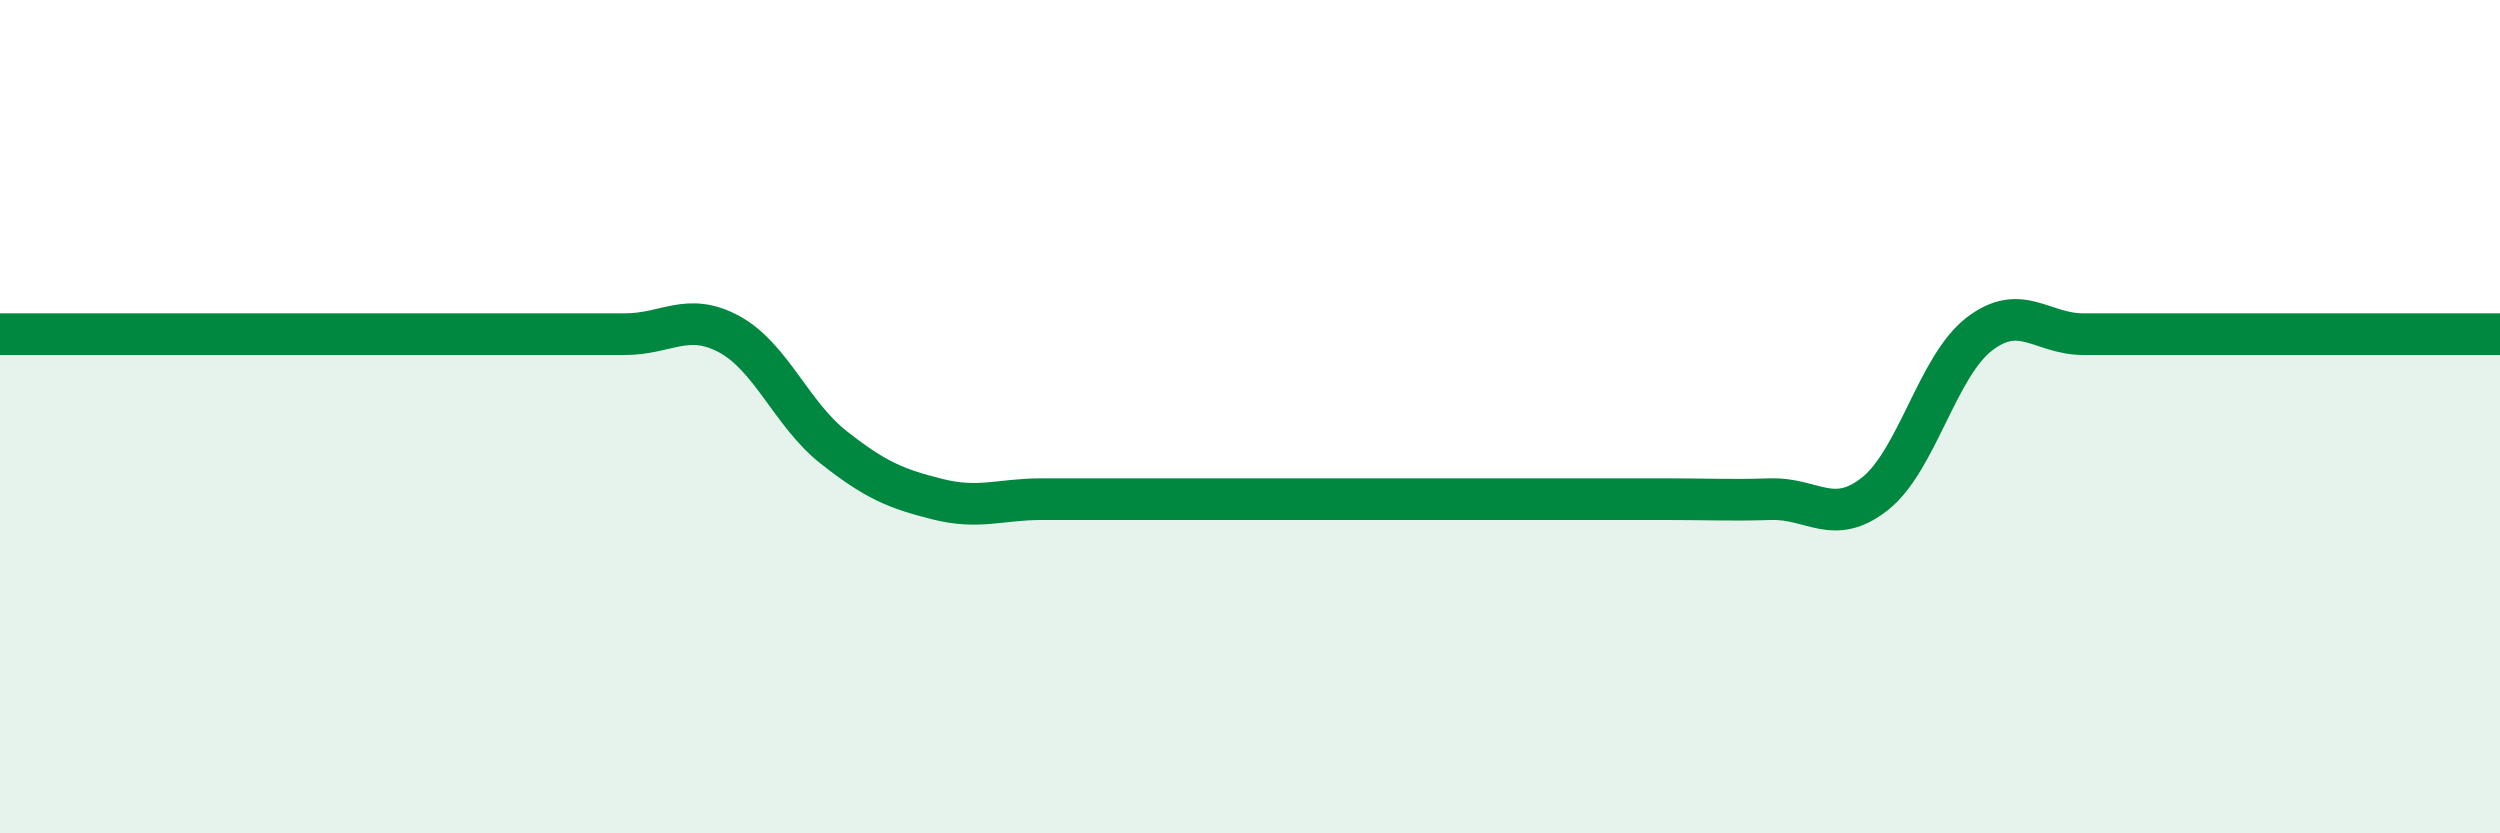 
    <svg width="60" height="20" viewBox="0 0 60 20" xmlns="http://www.w3.org/2000/svg">
      <path
        d="M 0,8.02 C 0.5,8.02 1.5,8.02 2.5,8.02 C 3.5,8.02 4,8.02 5,8.02 C 6,8.02 6.5,8.02 7.5,8.02 C 8.5,8.02 9,8.02 10,8.02 C 11,8.02 11.5,8.02 12.5,8.02 C 13.5,8.02 14,8.02 15,8.02 C 16,8.02 16.5,7.48 17.5,8.02 C 18.5,8.56 19,9.94 20,10.73 C 21,11.52 21.5,11.73 22.5,11.98 C 23.5,12.23 24,11.98 25,11.98 C 26,11.98 26.5,11.98 27.5,11.98 C 28.5,11.98 29,11.98 30,11.98 C 31,11.98 31.5,11.98 32.5,11.98 C 33.5,11.98 34,11.98 35,11.98 C 36,11.98 36.5,11.98 37.5,11.98 C 38.5,11.98 39,11.98 40,11.98 C 41,11.98 41.5,12.01 42.5,11.98 C 43.5,11.95 44,12.64 45,11.85 C 46,11.06 46.5,8.79 47.5,8.02 C 48.5,7.25 49,8.02 50,8.02 C 51,8.02 51.5,8.02 52.5,8.02 C 53.5,8.02 53.5,8.02 55,8.02 C 56.5,8.02 59,8.02 60,8.02L60 20L0 20Z"
        fill="#008740"
        opacity="0.1"
        stroke-linecap="round"
        stroke-linejoin="round"
      />
      <path
        d="M 0,8.02 C 0.5,8.02 1.5,8.02 2.5,8.02 C 3.5,8.02 4,8.02 5,8.02 C 6,8.02 6.5,8.02 7.5,8.02 C 8.5,8.02 9,8.02 10,8.02 C 11,8.02 11.5,8.02 12.5,8.02 C 13.5,8.02 14,8.02 15,8.02 C 16,8.02 16.5,7.48 17.5,8.02 C 18.5,8.56 19,9.94 20,10.73 C 21,11.52 21.5,11.73 22.5,11.98 C 23.5,12.23 24,11.98 25,11.98 C 26,11.98 26.5,11.98 27.5,11.98 C 28.5,11.98 29,11.98 30,11.98 C 31,11.98 31.5,11.98 32.5,11.98 C 33.5,11.98 34,11.98 35,11.98 C 36,11.98 36.5,11.98 37.5,11.98 C 38.5,11.98 39,11.98 40,11.98 C 41,11.98 41.5,12.01 42.5,11.98 C 43.5,11.95 44,12.64 45,11.85 C 46,11.06 46.5,8.79 47.5,8.02 C 48.5,7.25 49,8.02 50,8.02 C 51,8.02 51.5,8.02 52.5,8.02 C 53.5,8.02 53.5,8.02 55,8.02 C 56.5,8.02 59,8.02 60,8.02"
        stroke="#008740"
        stroke-width="1"
        fill="none"
        stroke-linecap="round"
        stroke-linejoin="round"
      />
    </svg>
  